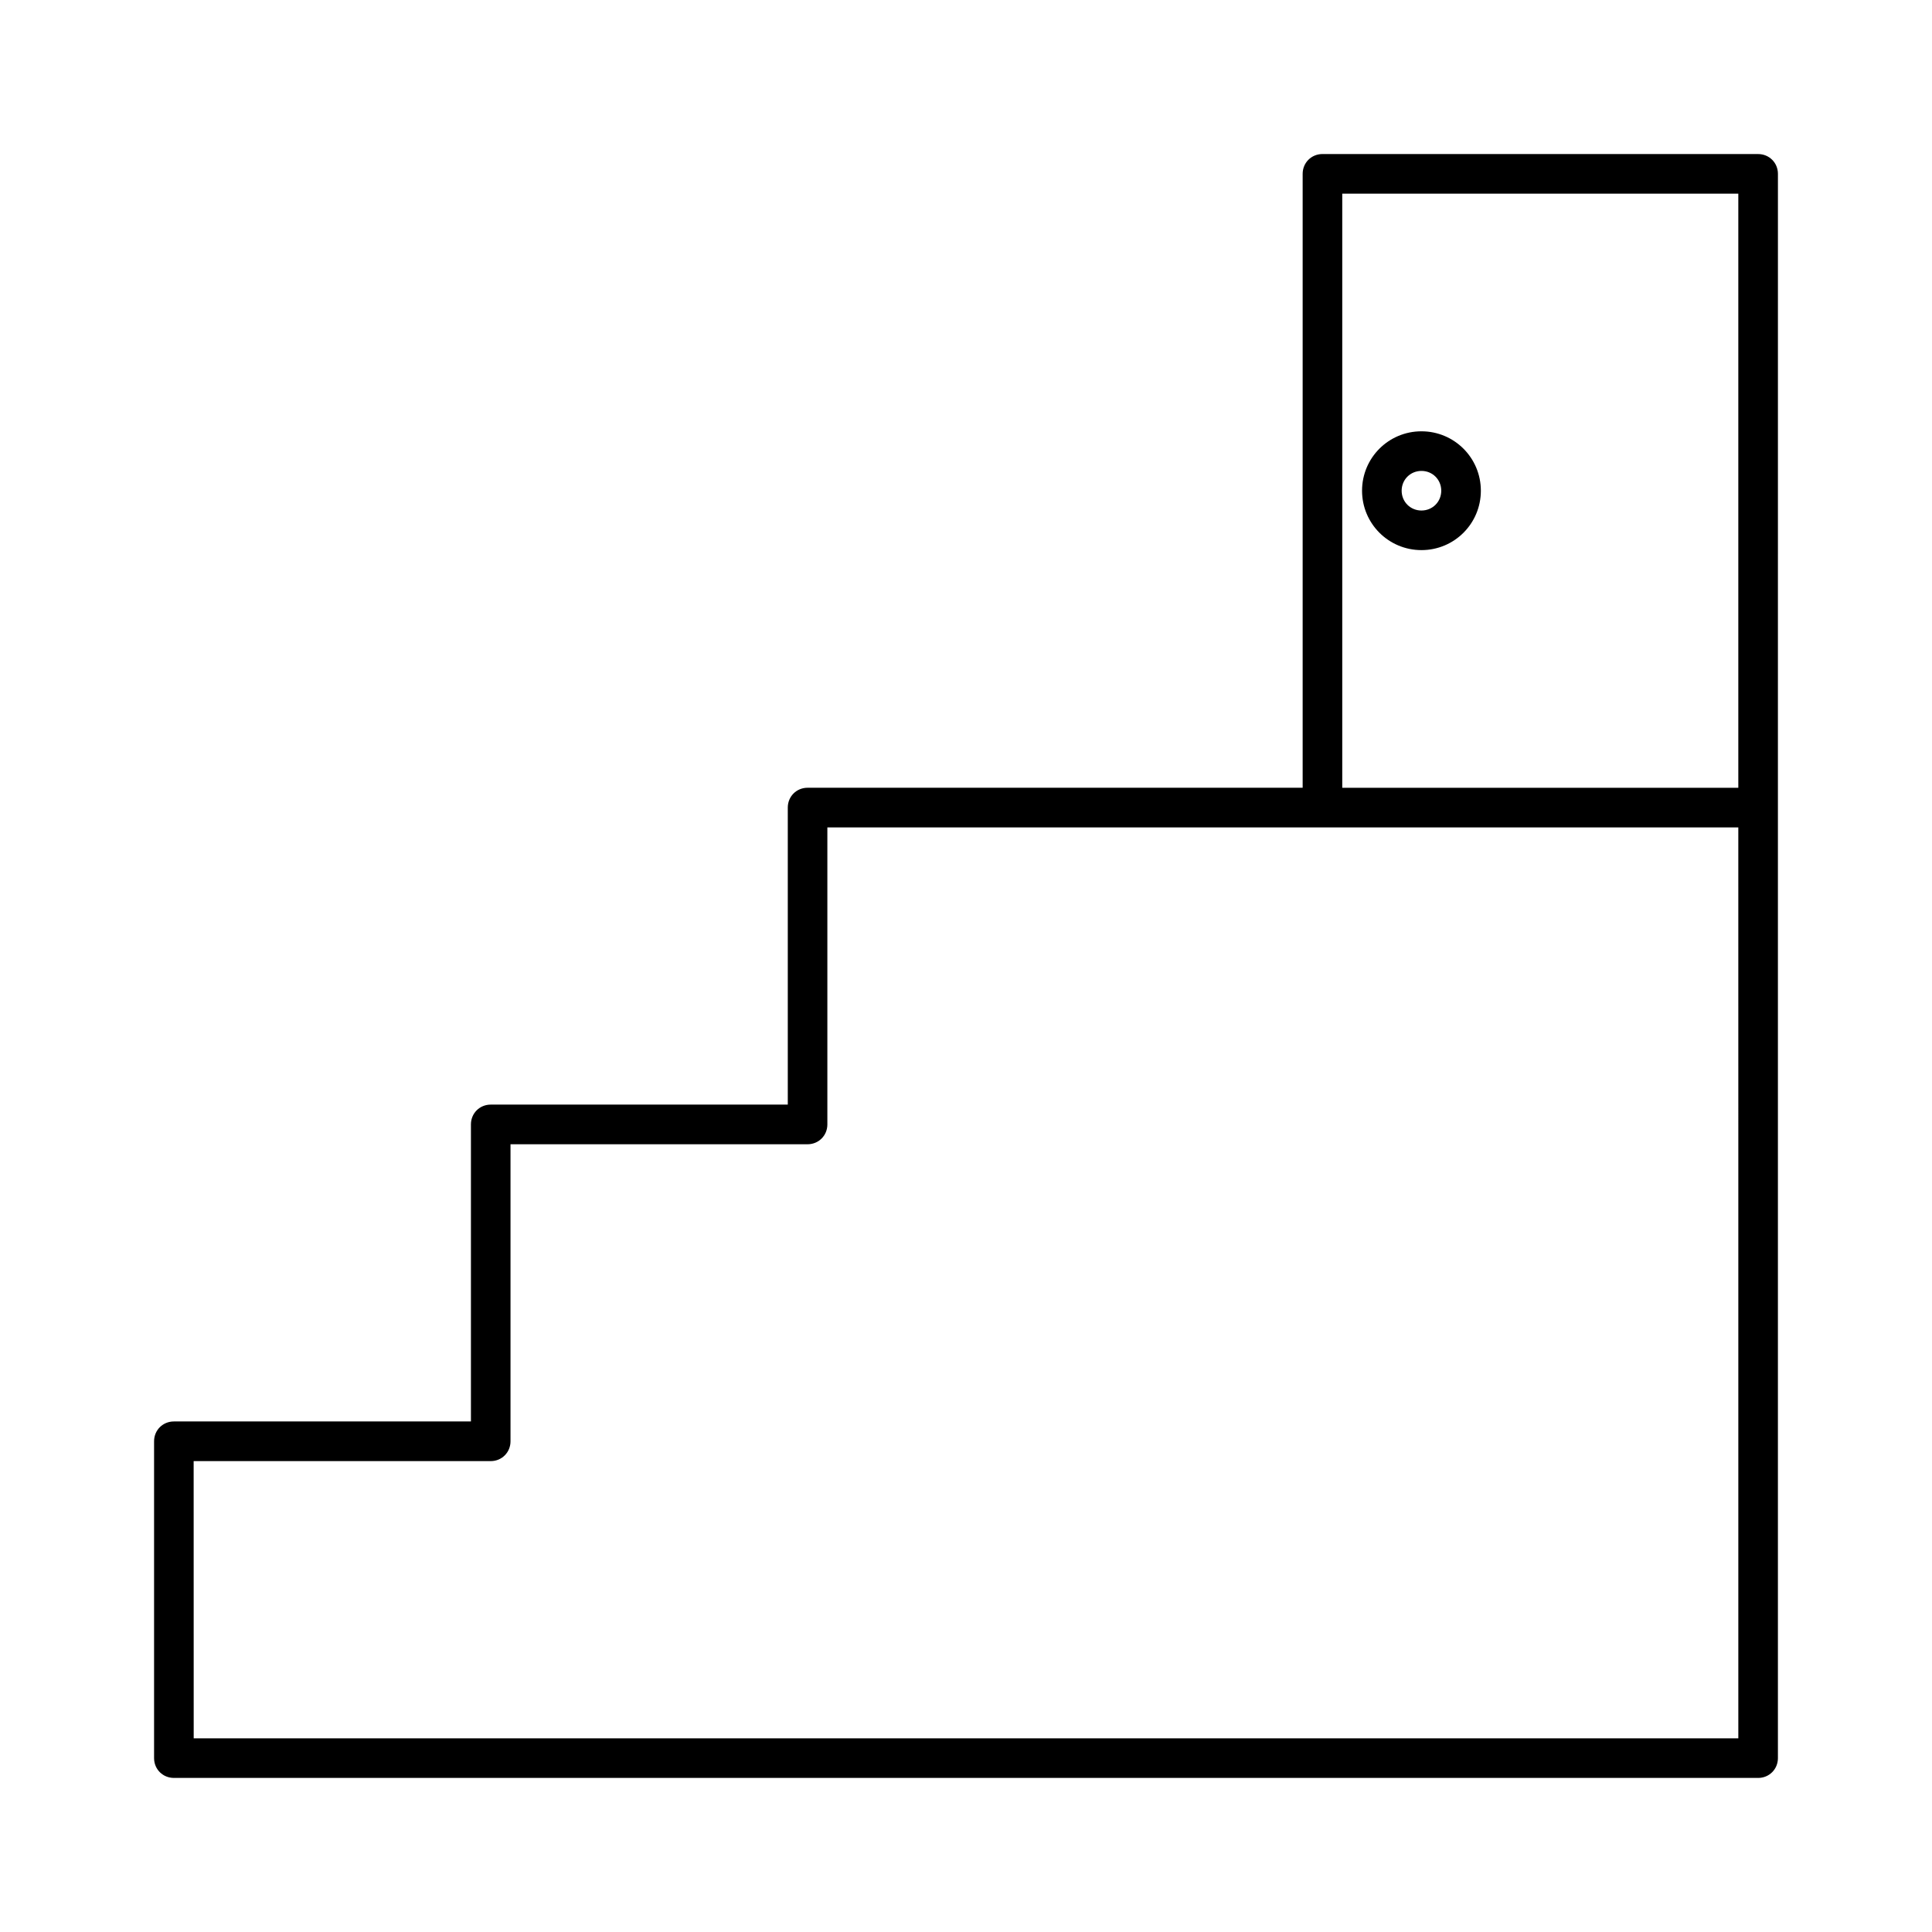 <?xml version="1.0" encoding="UTF-8"?>
<!-- Uploaded to: SVG Repo, www.svgrepo.com, Generator: SVG Repo Mixer Tools -->
<svg fill="#000000" width="800px" height="800px" version="1.1" viewBox="144 144 512 512" xmlns="http://www.w3.org/2000/svg">
 <g>
  <path d="m190.08 615.17h419.84c2.938 0 5.246-2.309 5.246-5.246v-251.91l0.004-167.94c0-2.938-2.309-5.246-5.246-5.246l-115.46-0.004c-2.938 0-5.246 2.309-5.246 5.246v162.69l-131.2 0.004c-2.938 0-5.246 2.309-5.246 5.246v78.719l-78.723 0.004c-2.938 0-5.246 2.309-5.246 5.246v78.719l-78.723 0.004c-2.938 0-5.246 2.309-5.246 5.246v83.969c-0.004 2.941 2.309 5.25 5.246 5.25zm309.63-419.84h104.96v157.44h-104.96zm-304.39 335.88h78.723c2.938 0 5.246-2.309 5.246-5.246v-78.719l78.723-0.004c2.938 0 5.246-2.309 5.246-5.246v-78.719l131.2-0.004h110.21l0.004 78.723v162.69h-409.34z"/>
  <path d="m520.7 258.3c-8.711 0-15.742 7.031-15.742 15.742 0 8.711 7.031 15.742 15.742 15.742 8.711 0.004 15.742-7.027 15.742-15.738s-7.031-15.746-15.742-15.746zm0 20.992c-2.938 0-5.246-2.309-5.246-5.246s2.309-5.246 5.246-5.246c2.938-0.004 5.246 2.305 5.246 5.246 0 2.938-2.309 5.246-5.246 5.246z"/>
 </g>
</svg>